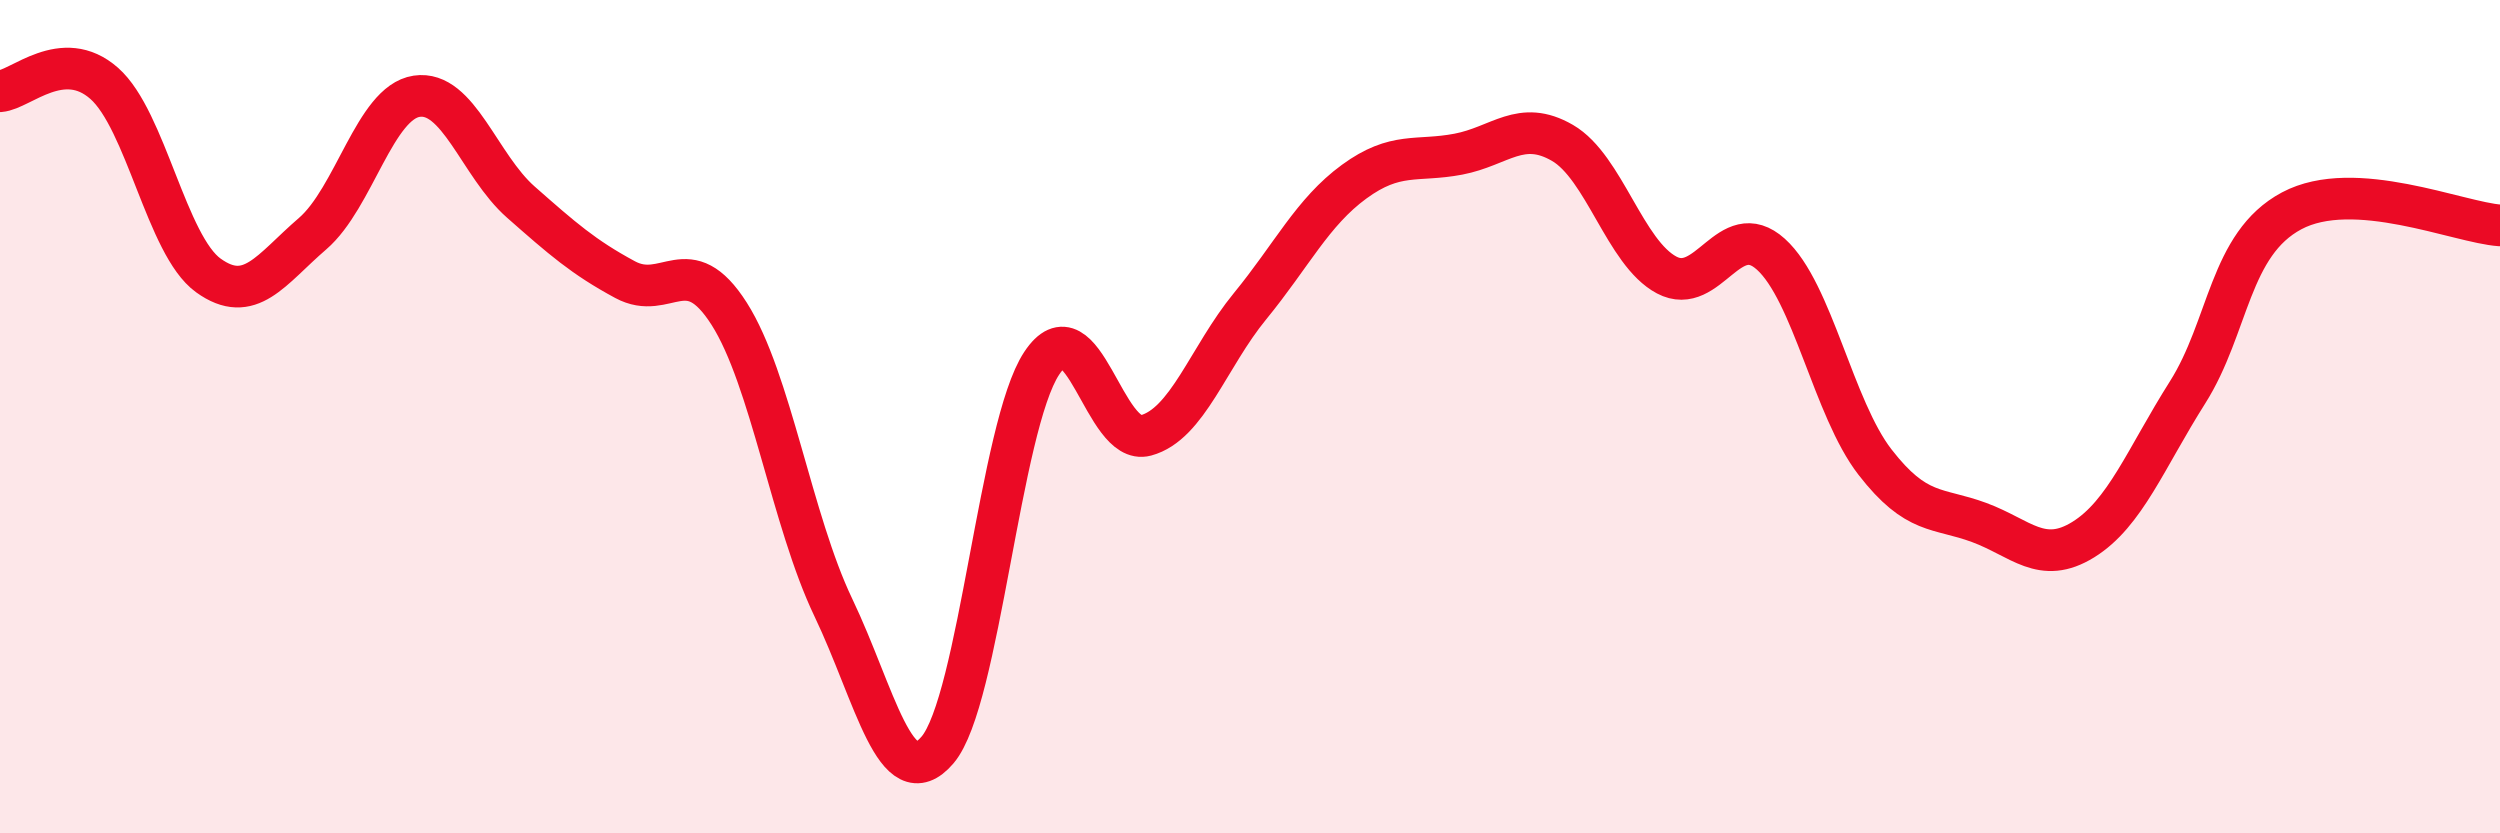 
    <svg width="60" height="20" viewBox="0 0 60 20" xmlns="http://www.w3.org/2000/svg">
      <path
        d="M 0,2.19 C 0.5,2.15 1.5,1.12 2.5,2 C 3.5,2.88 4,5.89 5,6.61 C 6,7.33 6.5,6.47 7.5,5.61 C 8.5,4.75 9,2.46 10,2.31 C 11,2.16 11.5,3.97 12.5,4.85 C 13.5,5.73 14,6.17 15,6.71 C 16,7.25 16.5,5.96 17.5,7.53 C 18.5,9.1 19,12.49 20,14.58 C 21,16.67 21.5,19.17 22.5,18 C 23.5,16.83 24,10.23 25,8.72 C 26,7.21 26.5,10.72 27.5,10.45 C 28.5,10.18 29,8.57 30,7.35 C 31,6.13 31.5,5.09 32.5,4.36 C 33.5,3.63 34,3.89 35,3.7 C 36,3.51 36.5,2.85 37.5,3.43 C 38.5,4.01 39,6.07 40,6.6 C 41,7.13 41.5,5.2 42.5,6.1 C 43.5,7 44,9.8 45,11.09 C 46,12.38 46.5,12.17 47.5,12.54 C 48.5,12.91 49,13.57 50,12.95 C 51,12.33 51.5,11 52.5,9.42 C 53.5,7.84 53.5,5.86 55,5.06 C 56.5,4.26 59,5.34 60,5.41L60 20L0 20Z"
        fill="#EB0A25"
        opacity="0.1"
        stroke-linecap="round"
        stroke-linejoin="round"
      />
      <path
        d="M 0,2.19 C 0.5,2.15 1.5,1.12 2.5,2 C 3.5,2.88 4,5.89 5,6.61 C 6,7.33 6.5,6.47 7.5,5.61 C 8.5,4.75 9,2.46 10,2.31 C 11,2.16 11.5,3.97 12.5,4.85 C 13.5,5.73 14,6.17 15,6.71 C 16,7.25 16.5,5.96 17.5,7.53 C 18.5,9.1 19,12.49 20,14.58 C 21,16.67 21.5,19.17 22.5,18 C 23.5,16.83 24,10.23 25,8.72 C 26,7.21 26.5,10.72 27.5,10.45 C 28.5,10.18 29,8.57 30,7.35 C 31,6.13 31.5,5.09 32.5,4.36 C 33.5,3.63 34,3.89 35,3.7 C 36,3.51 36.5,2.85 37.5,3.43 C 38.5,4.01 39,6.07 40,6.6 C 41,7.13 41.5,5.2 42.5,6.1 C 43.5,7 44,9.8 45,11.09 C 46,12.38 46.5,12.17 47.5,12.54 C 48.5,12.91 49,13.57 50,12.95 C 51,12.33 51.5,11 52.5,9.42 C 53.5,7.84 53.5,5.86 55,5.06 C 56.5,4.26 59,5.34 60,5.41"
        stroke="#EB0A25"
        stroke-width="1"
        fill="none"
        stroke-linecap="round"
        stroke-linejoin="round"
      />
    </svg>
  